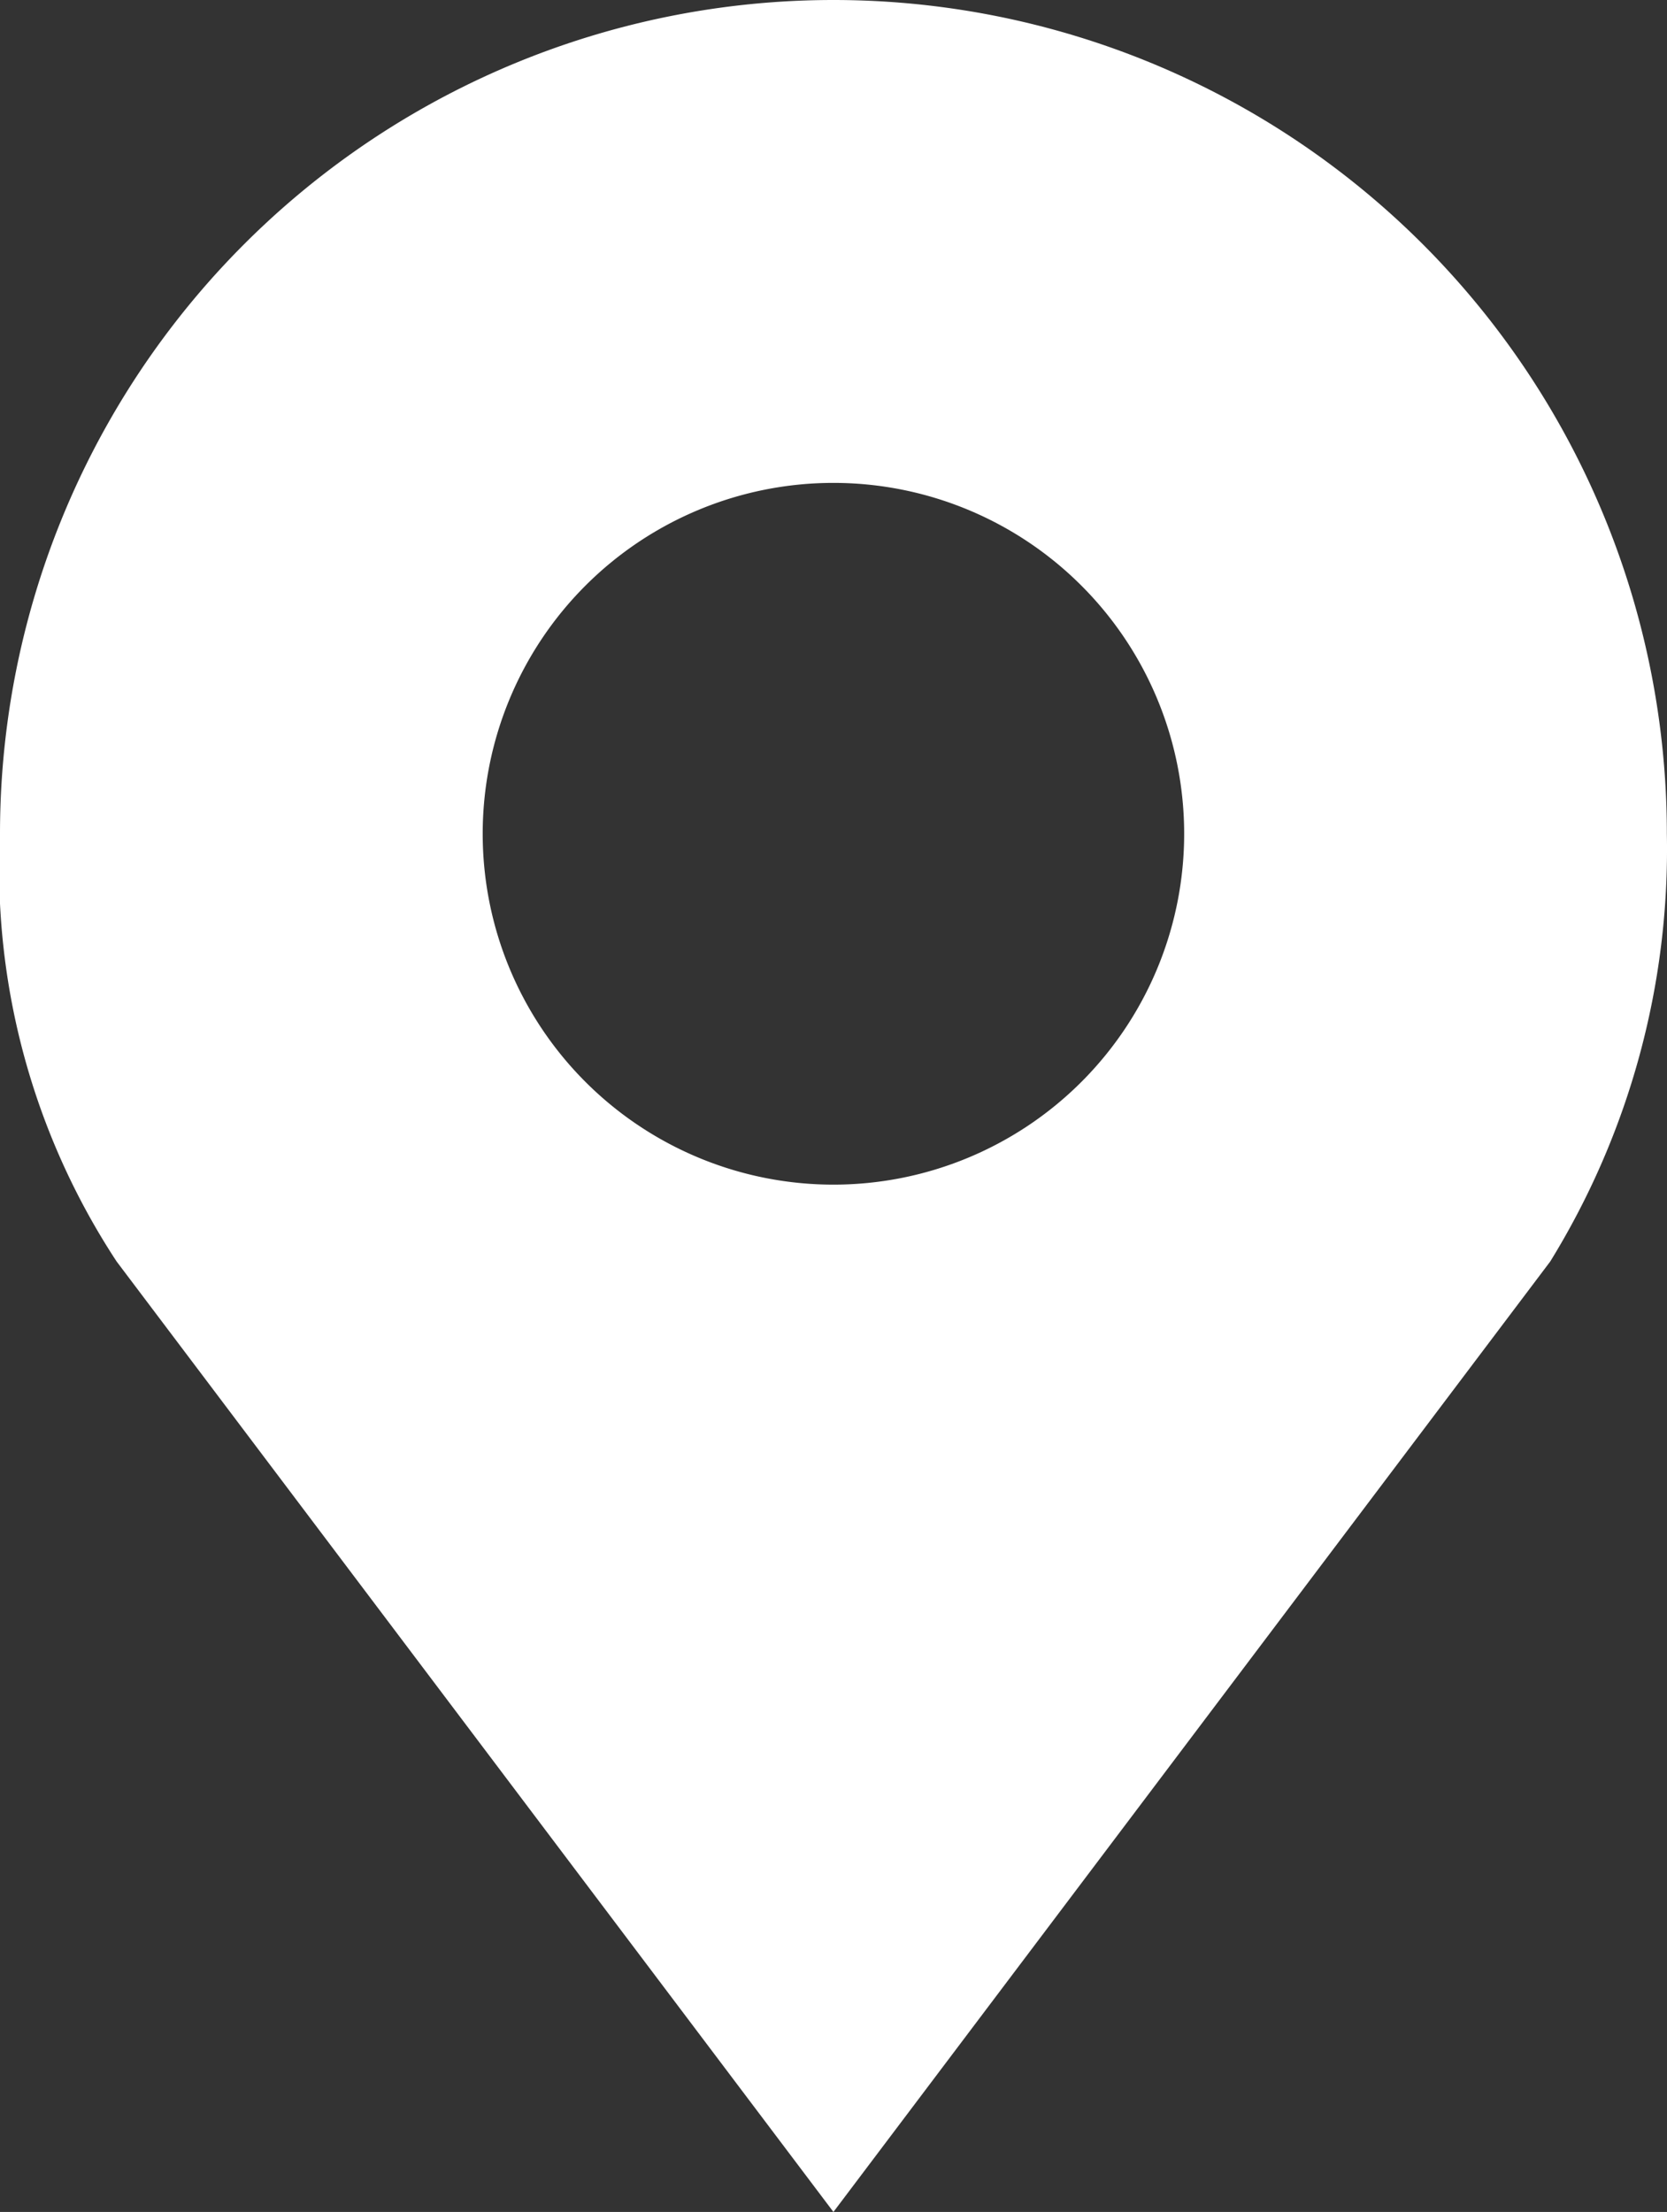 <svg xmlns="http://www.w3.org/2000/svg" width="12.063" height="16" viewBox="0 0 12.063 16">
  <rect x="0" y="0" width="12.063" height="16" fill="#333333" stroke="none"/>
  <path id="Path_7196" data-name="Path 7196" d="M29.656,0a6.031,6.031,0,0,0-6.031,6.031,5.175,5.175,0,0,0,.844,3.094L29.656,16l5.187-6.875a5.681,5.681,0,0,0,.844-3.094A6.031,6.031,0,0,0,29.656,0Zm0,3.493a2.538,2.538,0,1,1-2.538,2.538A2.538,2.538,0,0,1,29.656,3.493Z" transform="translate(-23.625)" fill="#fff"/>
</svg>
